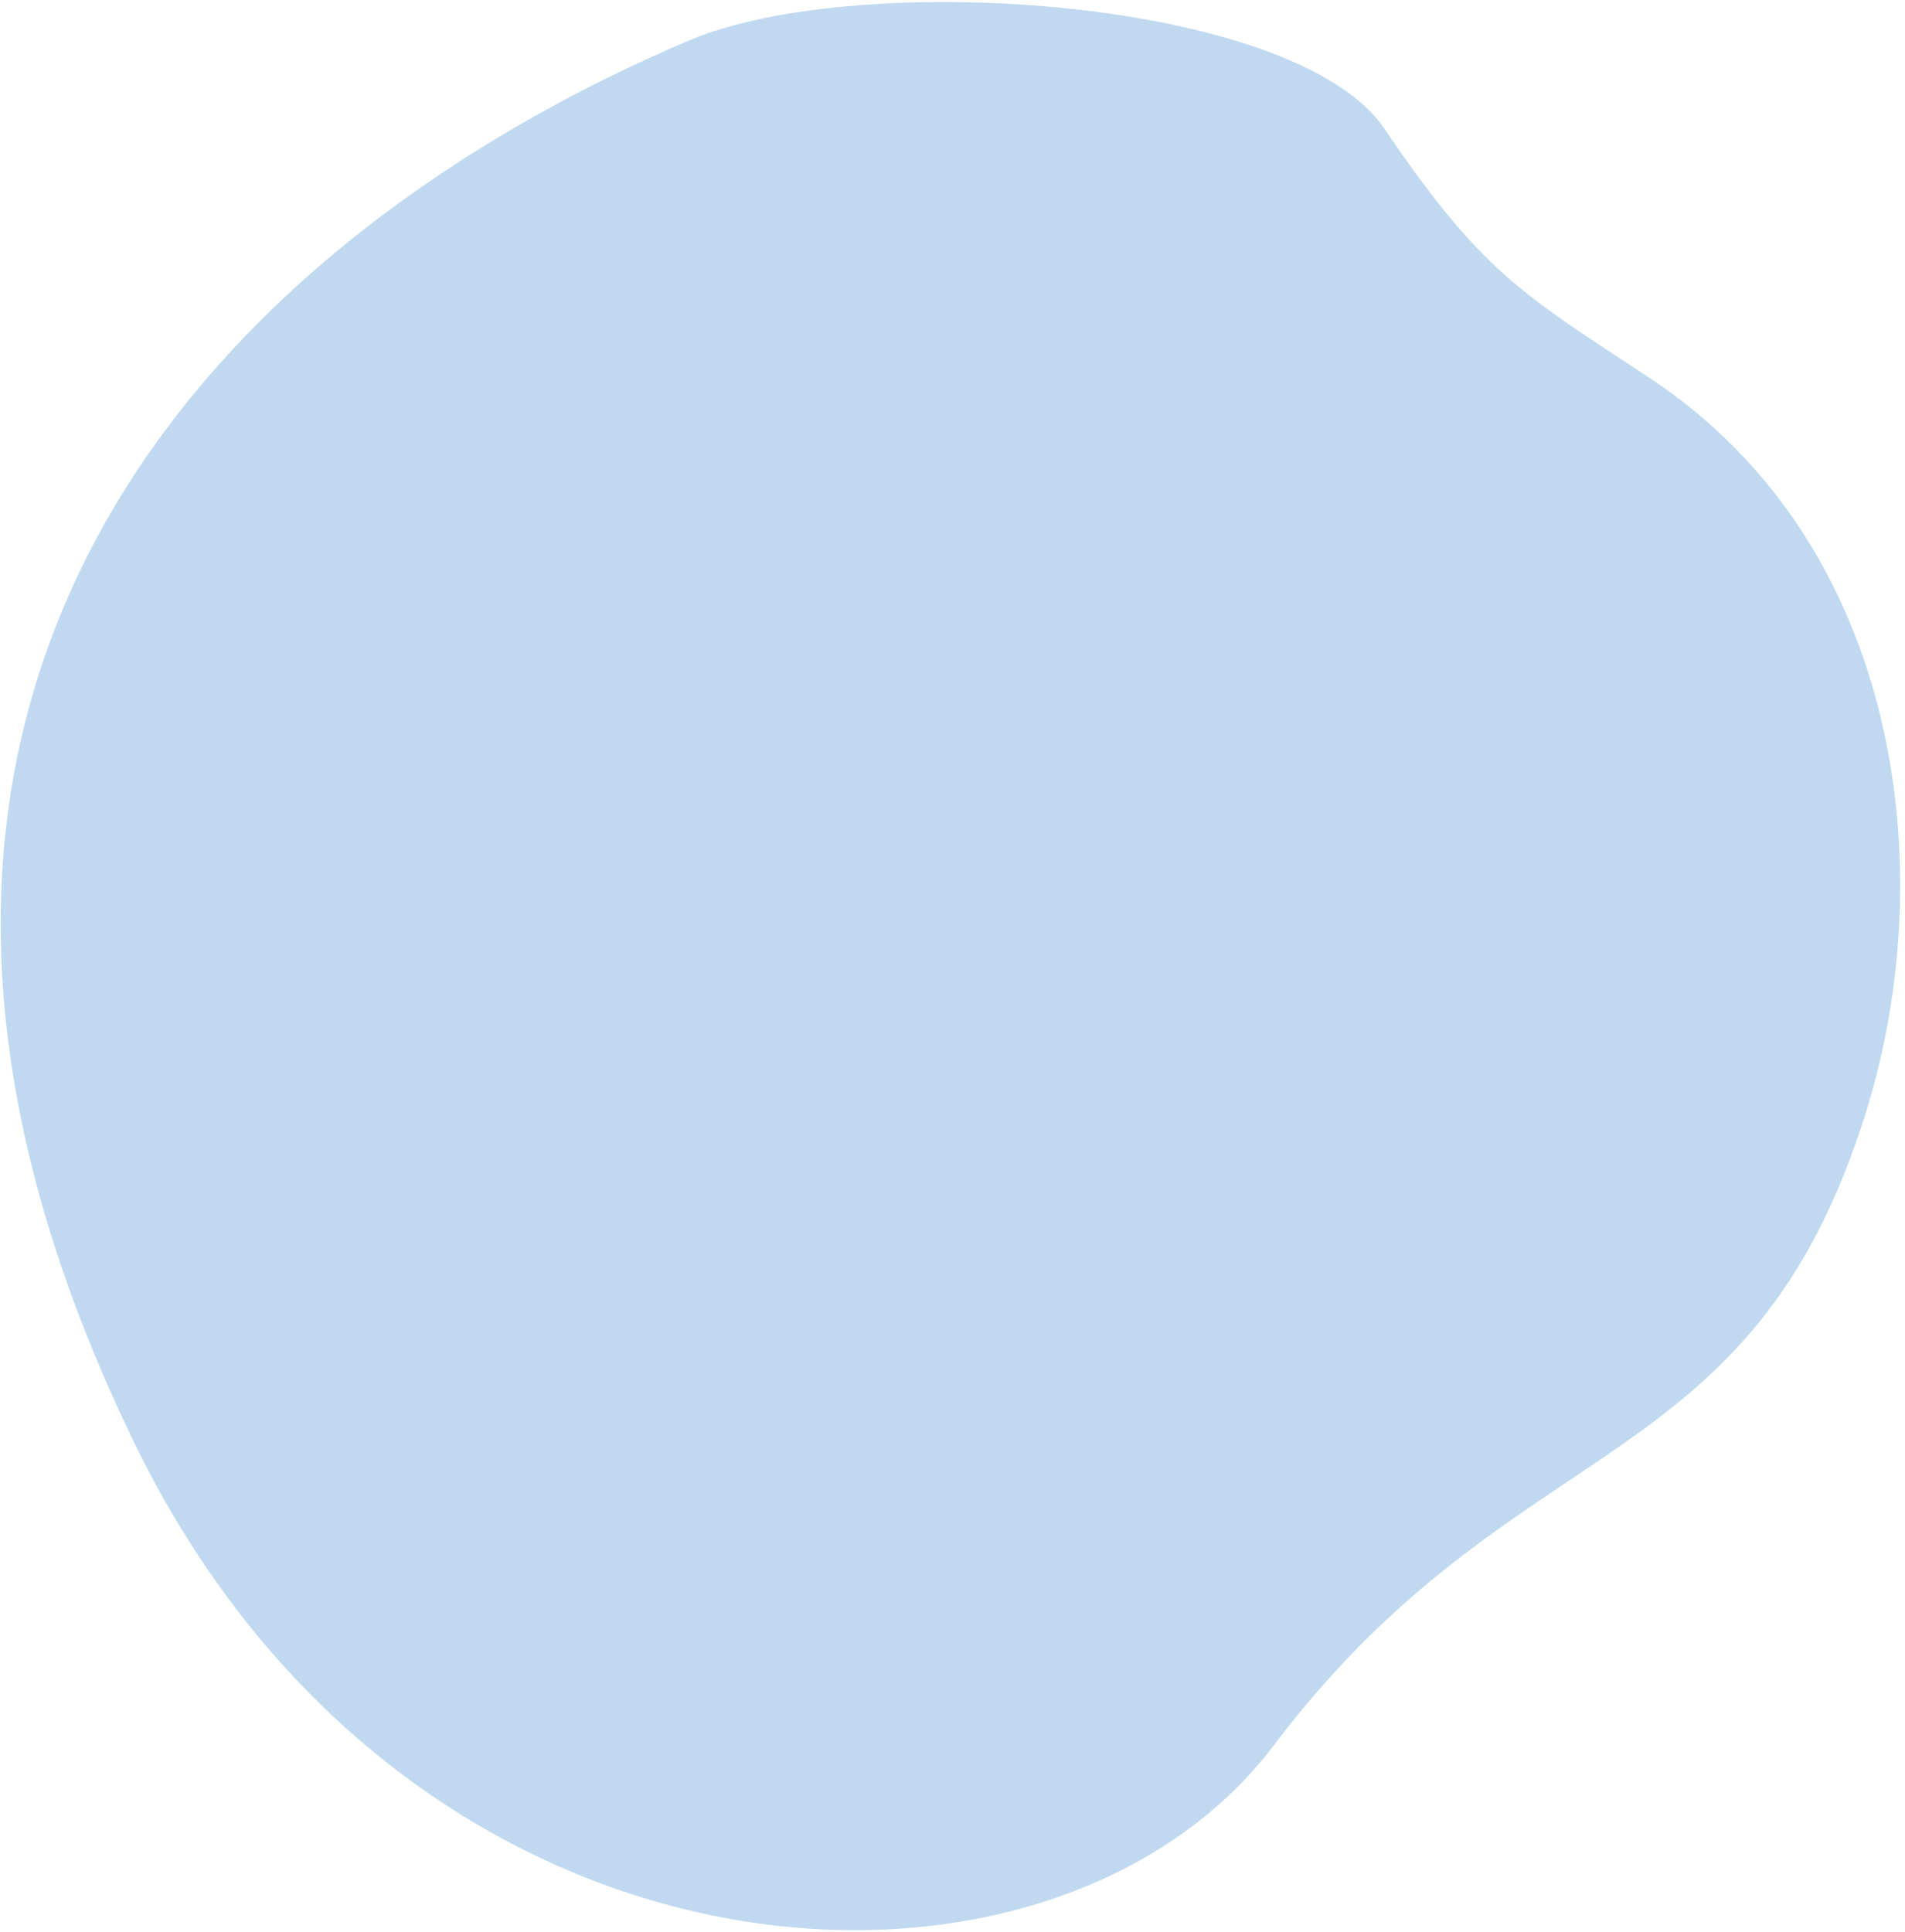 <svg width="355" height="360" viewBox="0 0 355 360" fill="none" xmlns="http://www.w3.org/2000/svg">
<path d="M347.807 206.967C361.667 162.278 354.482 101.552 307.41 70.418C284.224 55.081 276.434 51.231 258 24C241.418 -0.501 160 -5.834 128.5 7.5C45.514 42.629 -44.545 125.29 24.907 268.578C75.967 373.929 195.291 380.81 237.371 325.196C282.612 265.403 326.276 276.441 347.807 206.967Z" fill="#83B5E2" fill-opacity="0.5"/>
</svg>
